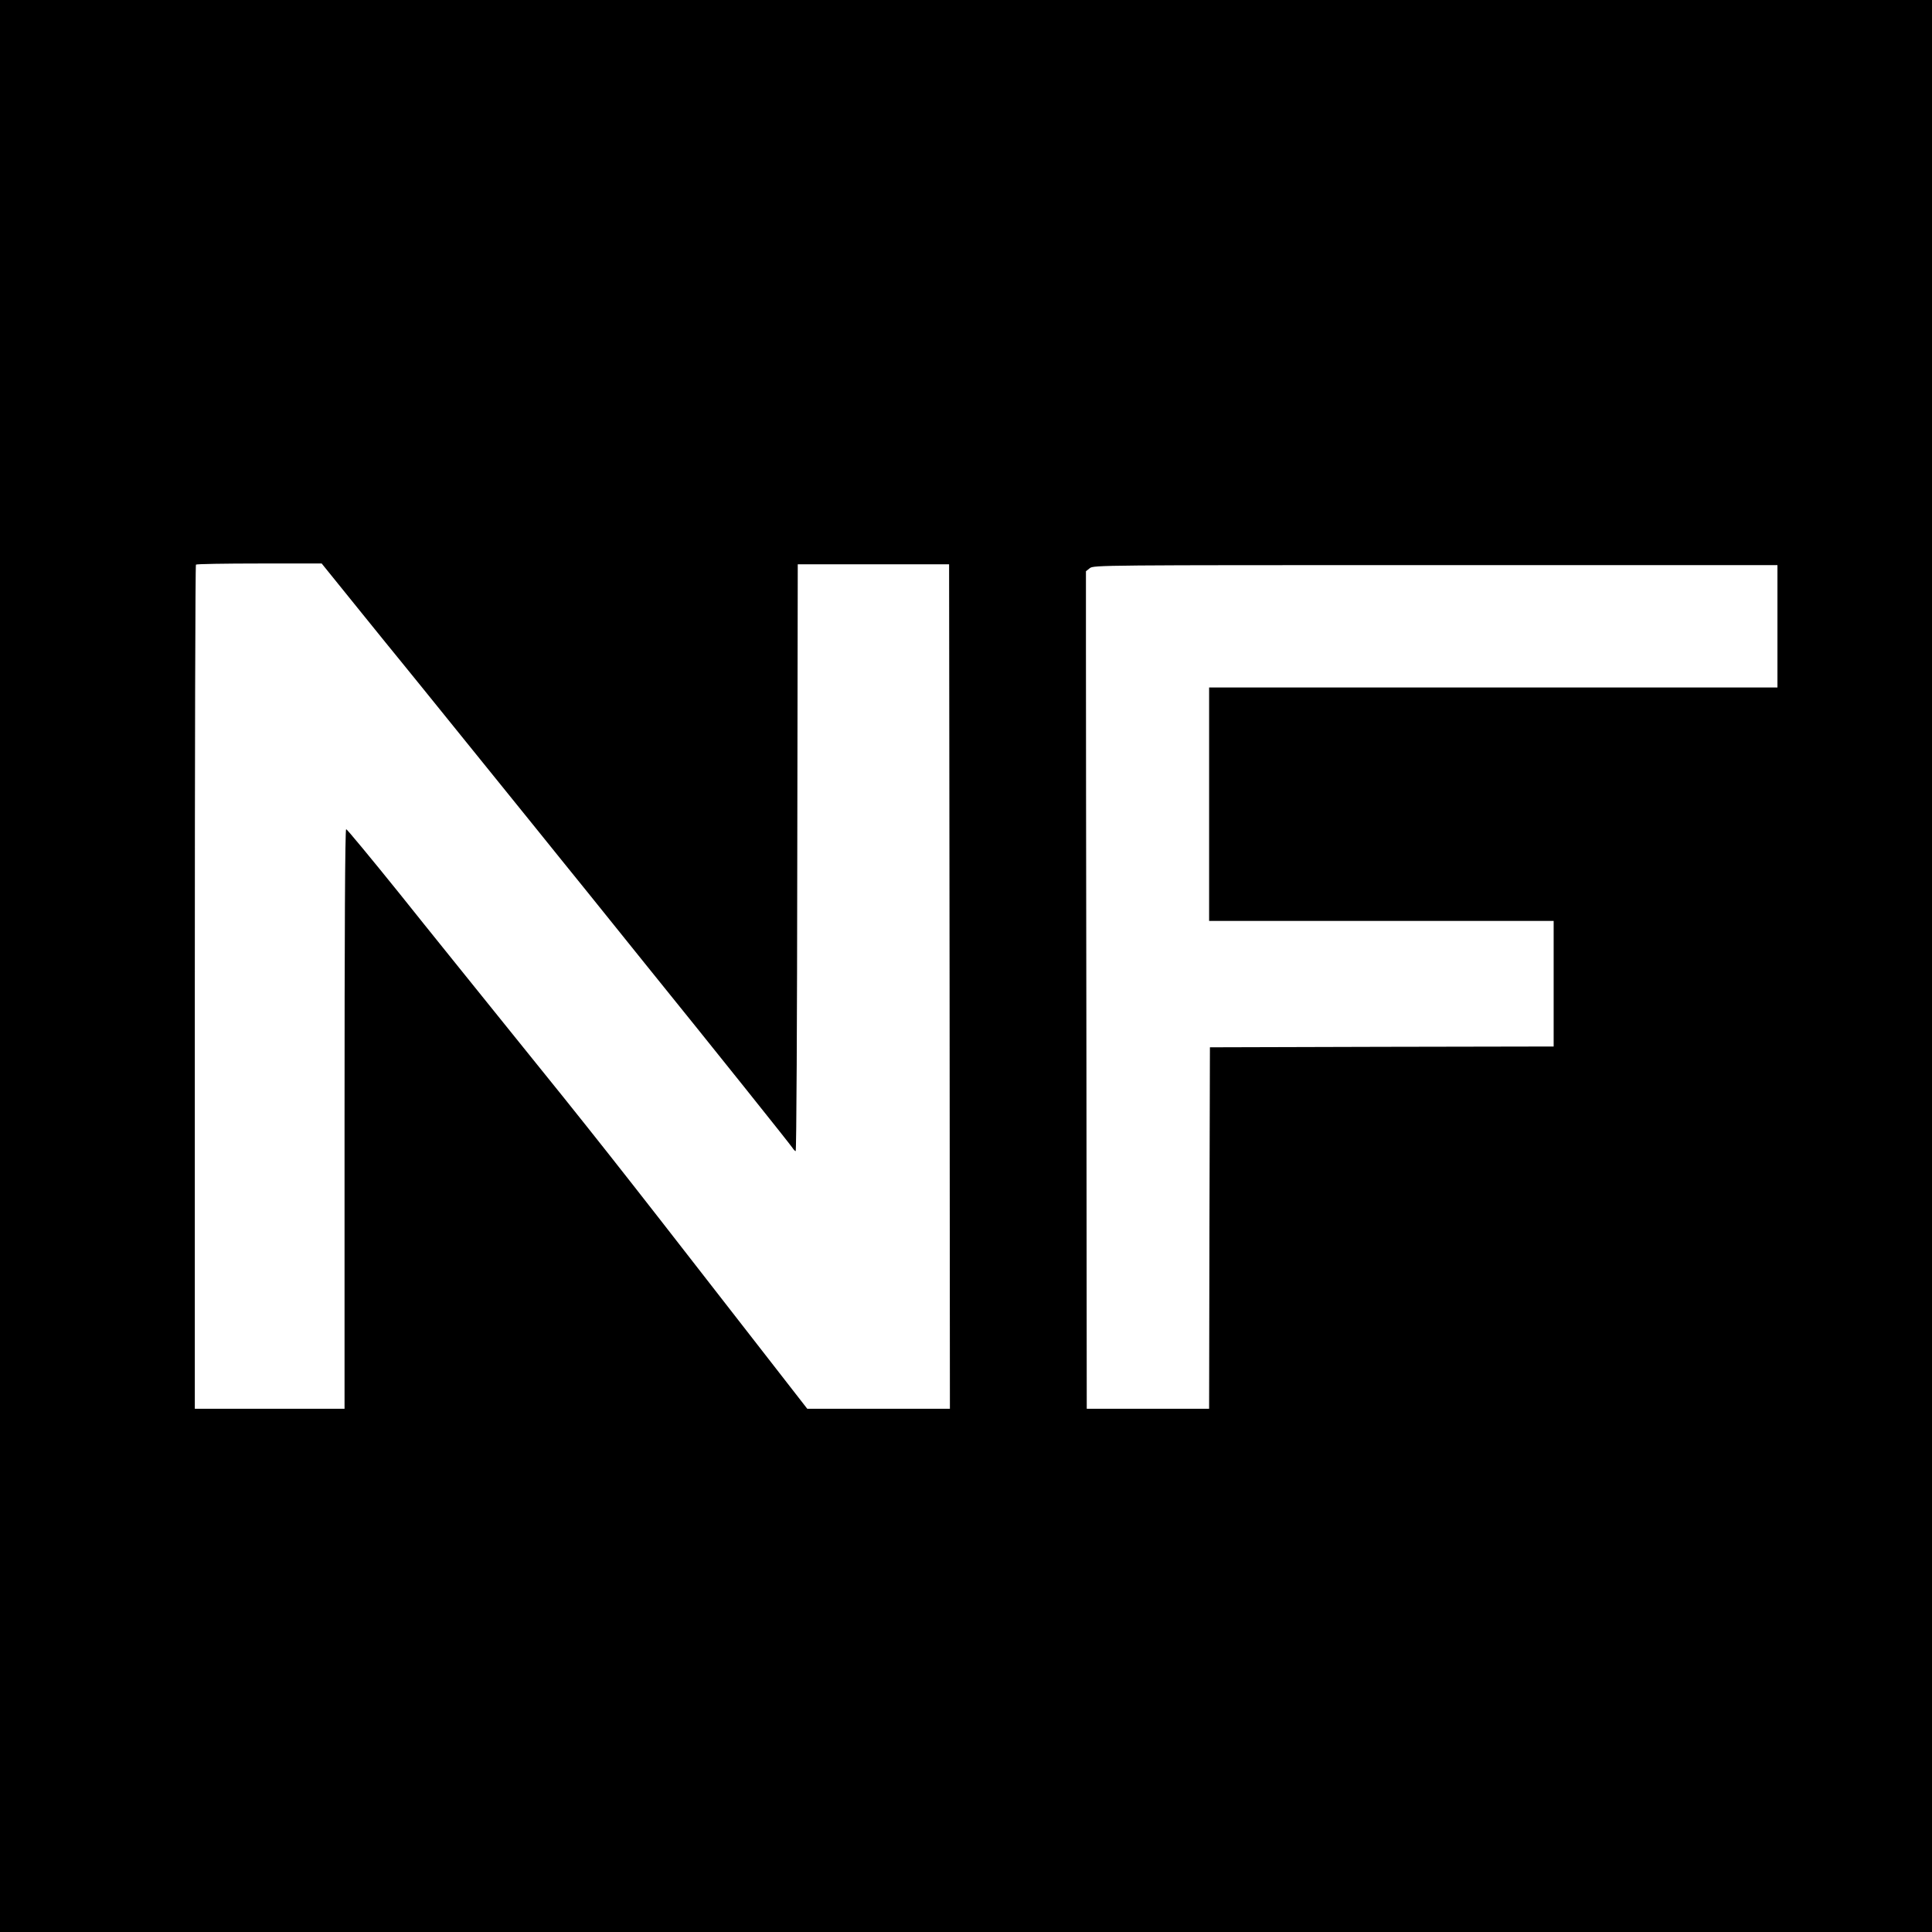 <?xml version="1.0" standalone="no"?>
<!DOCTYPE svg PUBLIC "-//W3C//DTD SVG 20010904//EN"
 "http://www.w3.org/TR/2001/REC-SVG-20010904/DTD/svg10.dtd">
<svg version="1.0" xmlns="http://www.w3.org/2000/svg"
 width="1200pt" height="1200pt" viewBox="0 0 1200 1200"
 preserveAspectRatio="xMidYMid meet">
<g transform="translate(0,1200) scale(0.1,-0.1)"
fill="#000000" stroke="none">
<path d="M0 6000 l0 -6000 6000 0 6000 0 0 6000 0 6000 -6000 0 -6000 0 0
-6000z m2221 2224 c123 -153 249 -307 279 -344 30 -37 195 -240 365 -451 171
-211 379 -469 464 -574 84 -104 231 -287 327 -405 95 -118 253 -314 350 -435
435 -538 903 -1124 915 -1143 8 -12 17 -22 21 -22 5 0 9 820 10 1823 l3 1822
470 0 470 0 3 -2622 2 -2623 -443 0 -443 0 -480 617 c-691 889 -852 1094
-1369 1733 -197 245 -505 626 -682 848 -178 221 -328 402 -333 402 -7 0 -10
-653 -10 -1800 l0 -1800 -465 0 -465 0 0 2618 c0 1440 3 2622 7 2625 3 4 181
7 394 7 l387 0 223 -276z m8819 -114 l0 -380 -1765 0 -1765 0 0 -725 0 -725
1070 0 1070 0 0 -390 0 -390 -1067 -2 -1068 -3 -3 -1123 -2 -1122 -380 0 -380
0 -2 2138 c-2 1175 -3 2346 -3 2600 l0 464 24 19 c23 19 71 19 2147 19 l2124
0 0 -380z"/>
</g>
</svg>
